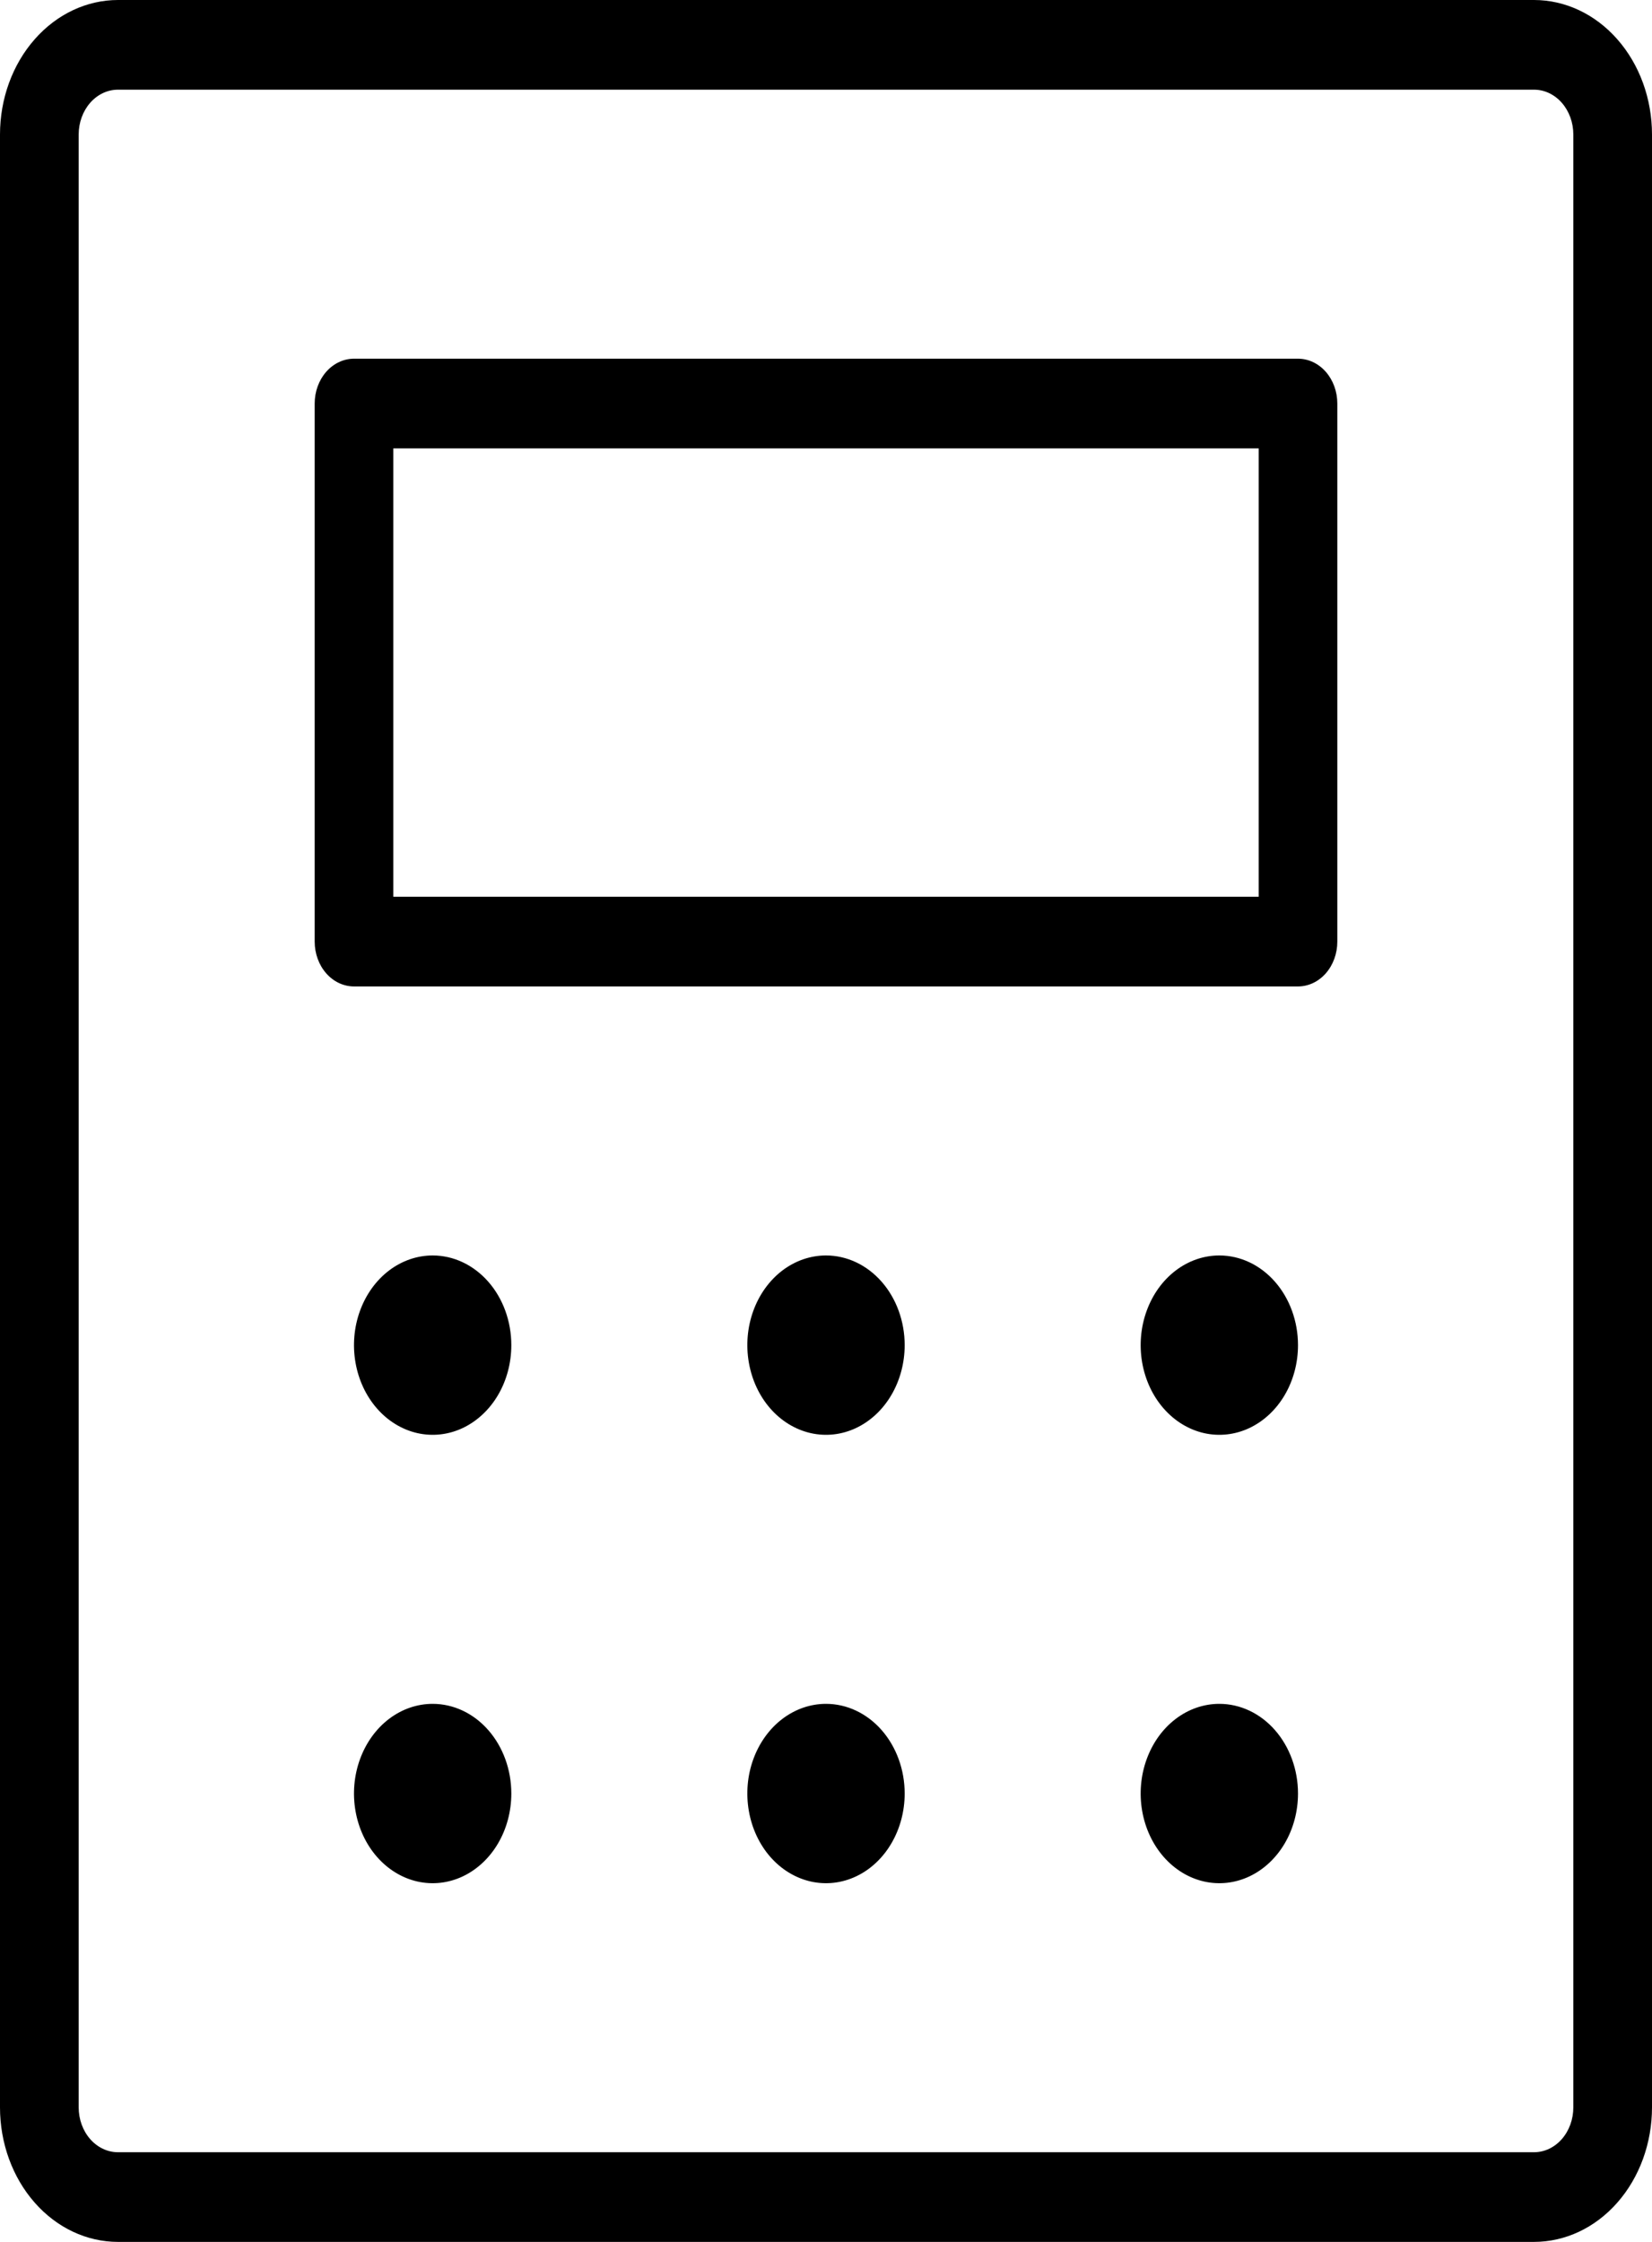 <svg width="56" height="76" viewBox="0 0 56 76" fill="none" xmlns="http://www.w3.org/2000/svg">
<path d="M44 12.16H12C11.646 12.16 11.307 12.32 11.057 12.605C10.807 12.89 10.667 13.277 10.667 13.68V31.92C10.667 32.323 10.807 32.71 11.057 32.995C11.307 33.28 11.646 33.44 12 33.44H44C44.354 33.44 44.693 33.28 44.943 32.995C45.193 32.71 45.333 32.323 45.333 31.92V13.68C45.333 13.277 45.193 12.89 44.943 12.605C44.693 12.32 44.354 12.16 44 12.16ZM42.667 30.4H13.333V15.2H42.667V30.4ZM52 0H4C2.939 0 1.922 0.48 1.172 1.336C0.421 2.191 0 3.351 0 4.56V71.44C0 72.649 0.421 73.809 1.172 74.664C1.922 75.52 2.939 76 4 76H52C53.061 76 54.078 75.52 54.828 74.664C55.579 73.809 56 72.649 56 71.44V4.56C56 3.351 55.579 2.191 54.828 1.336C54.078 0.48 53.061 0 52 0ZM53.333 71.44C53.333 71.843 53.193 72.23 52.943 72.515C52.693 72.8 52.354 72.96 52 72.96H4C3.646 72.96 3.307 72.8 3.057 72.515C2.807 72.23 2.667 71.843 2.667 71.44V4.56C2.667 4.157 2.807 3.77 3.057 3.485C3.307 3.2 3.646 3.04 4 3.04H52C52.354 3.04 52.693 3.2 52.943 3.485C53.193 3.77 53.333 4.157 53.333 4.56V71.44ZM17.333 45.6C17.333 46.201 17.177 46.789 16.884 47.289C16.591 47.789 16.174 48.178 15.687 48.409C15.2 48.639 14.664 48.699 14.146 48.582C13.629 48.464 13.154 48.175 12.781 47.75C12.408 47.325 12.154 46.783 12.051 46.193C11.948 45.603 12.001 44.992 12.203 44.437C12.405 43.881 12.747 43.406 13.185 43.072C13.624 42.738 14.139 42.56 14.667 42.56C15.374 42.56 16.052 42.88 16.552 43.45C17.052 44.02 17.333 44.794 17.333 45.6ZM30.667 45.6C30.667 46.201 30.51 46.789 30.217 47.289C29.924 47.789 29.508 48.178 29.02 48.409C28.533 48.639 27.997 48.699 27.48 48.582C26.962 48.464 26.487 48.175 26.114 47.75C25.741 47.325 25.488 46.783 25.385 46.193C25.282 45.603 25.334 44.992 25.536 44.437C25.738 43.881 26.08 43.406 26.518 43.072C26.957 42.738 27.473 42.56 28 42.56C28.707 42.56 29.386 42.88 29.886 43.45C30.386 44.02 30.667 44.794 30.667 45.6ZM44 45.6C44 46.201 43.844 46.789 43.551 47.289C43.258 47.789 42.841 48.178 42.354 48.409C41.867 48.639 41.33 48.699 40.813 48.582C40.296 48.464 39.821 48.175 39.448 47.75C39.075 47.325 38.821 46.783 38.718 46.193C38.615 45.603 38.668 44.992 38.87 44.437C39.072 43.881 39.413 43.406 39.852 43.072C40.29 42.738 40.806 42.56 41.333 42.56C42.041 42.56 42.719 42.88 43.219 43.45C43.719 44.02 44 44.794 44 45.6ZM17.333 60.8C17.333 61.401 17.177 61.989 16.884 62.489C16.591 62.989 16.174 63.379 15.687 63.609C15.2 63.839 14.664 63.899 14.146 63.782C13.629 63.664 13.154 63.375 12.781 62.95C12.408 62.525 12.154 61.983 12.051 61.393C11.948 60.803 12.001 60.192 12.203 59.637C12.405 59.081 12.747 58.606 13.185 58.272C13.624 57.938 14.139 57.76 14.667 57.76C15.374 57.76 16.052 58.08 16.552 58.65C17.052 59.221 17.333 59.994 17.333 60.8ZM30.667 60.8C30.667 61.401 30.51 61.989 30.217 62.489C29.924 62.989 29.508 63.379 29.02 63.609C28.533 63.839 27.997 63.899 27.48 63.782C26.962 63.664 26.487 63.375 26.114 62.95C25.741 62.525 25.488 61.983 25.385 61.393C25.282 60.803 25.334 60.192 25.536 59.637C25.738 59.081 26.08 58.606 26.518 58.272C26.957 57.938 27.473 57.76 28 57.76C28.707 57.76 29.386 58.08 29.886 58.65C30.386 59.221 30.667 59.994 30.667 60.8ZM44 60.8C44 61.401 43.844 61.989 43.551 62.489C43.258 62.989 42.841 63.379 42.354 63.609C41.867 63.839 41.33 63.899 40.813 63.782C40.296 63.664 39.821 63.375 39.448 62.95C39.075 62.525 38.821 61.983 38.718 61.393C38.615 60.803 38.668 60.192 38.87 59.637C39.072 59.081 39.413 58.606 39.852 58.272C40.29 57.938 40.806 57.76 41.333 57.76C42.041 57.76 42.719 58.08 43.219 58.65C43.719 59.221 44 59.994 44 60.8Z" fill="black"/>
</svg>

